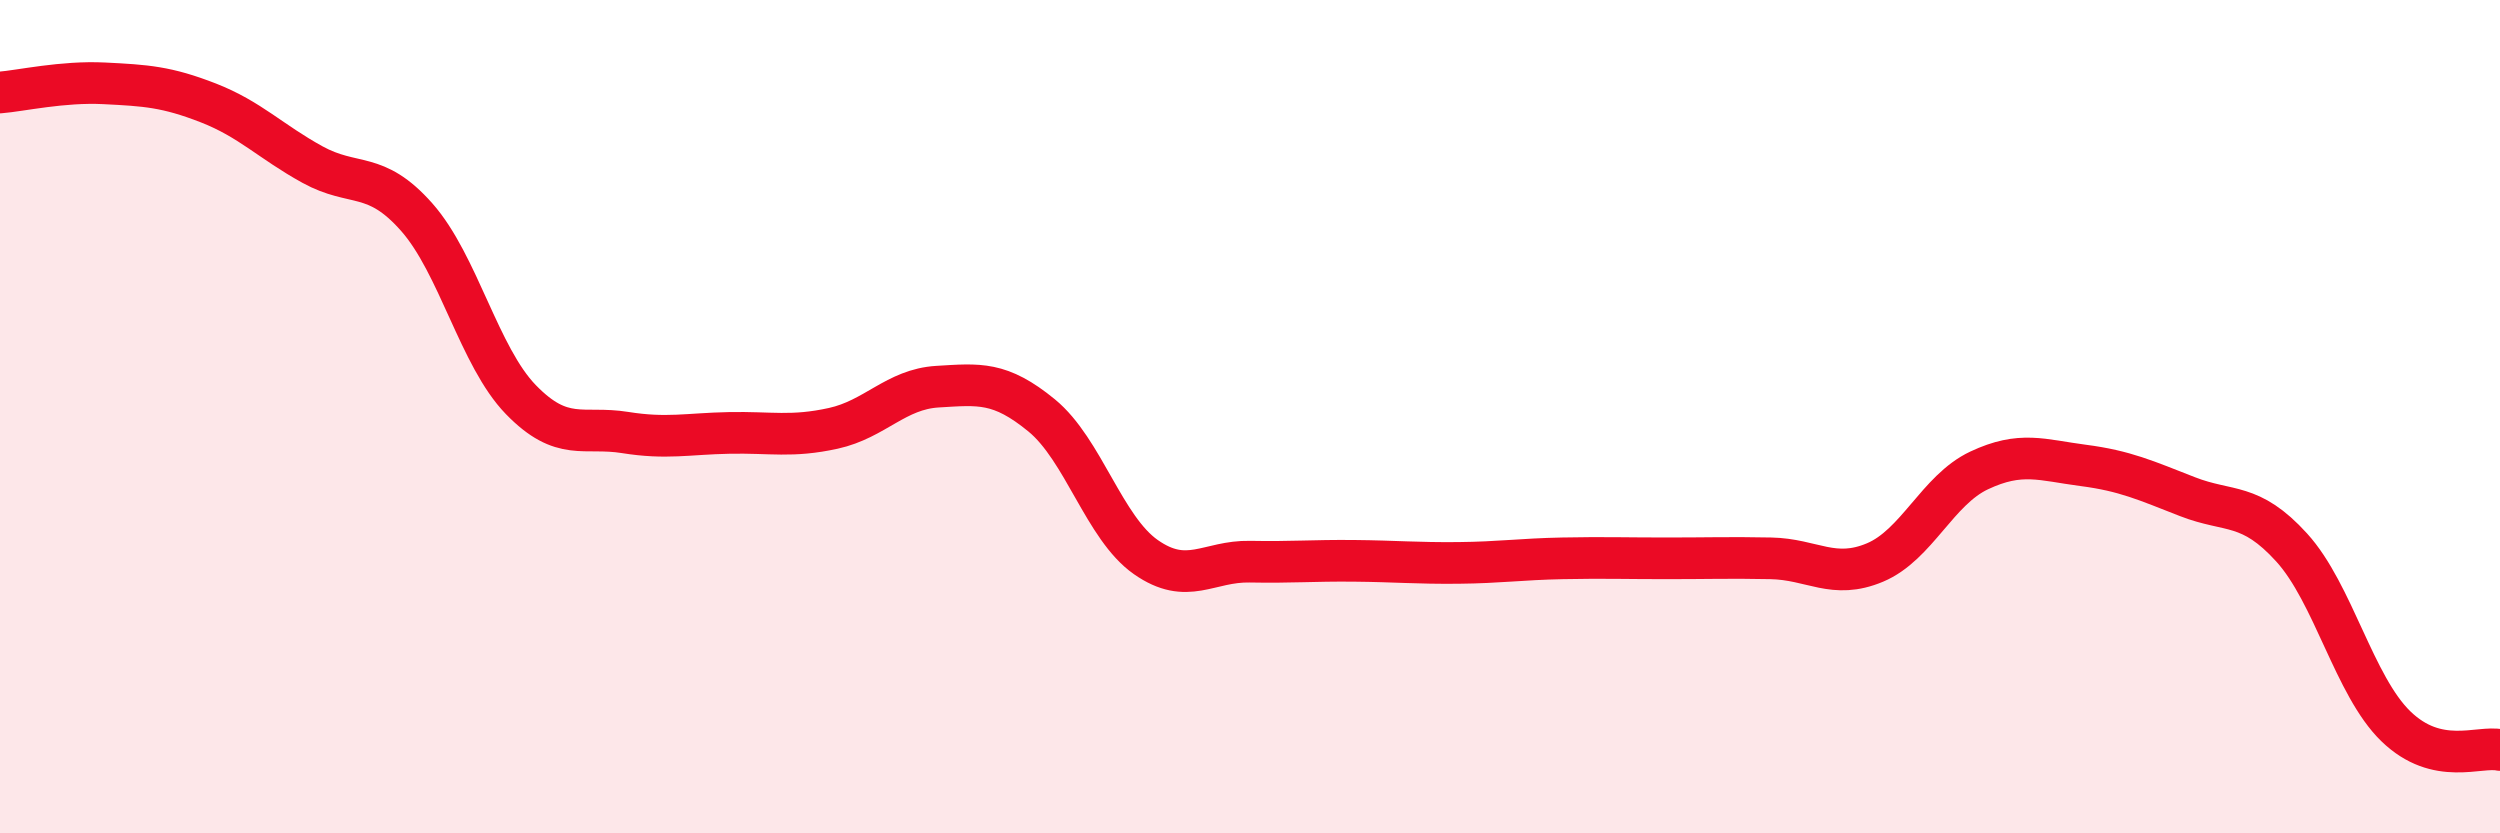
    <svg width="60" height="20" viewBox="0 0 60 20" xmlns="http://www.w3.org/2000/svg">
      <path
        d="M 0,2.22 C 0.5,2.18 1.5,1.95 2.5,2 C 3.5,2.05 4,2.08 5,2.47 C 6,2.86 6.5,3.4 7.5,3.95 C 8.5,4.5 9,4.08 10,5.21 C 11,6.34 11.5,8.56 12.5,9.59 C 13.5,10.62 14,10.22 15,10.38 C 16,10.54 16.5,10.41 17.5,10.39 C 18.5,10.37 19,10.5 20,10.28 C 21,10.06 21.5,9.34 22.5,9.28 C 23.5,9.22 24,9.15 25,9.97 C 26,10.79 26.5,12.67 27.5,13.37 C 28.5,14.07 29,13.46 30,13.48 C 31,13.5 31.5,13.45 32.5,13.46 C 33.5,13.47 34,13.52 35,13.51 C 36,13.5 36.5,13.42 37.5,13.4 C 38.5,13.38 39,13.4 40,13.4 C 41,13.4 41.5,13.38 42.5,13.4 C 43.5,13.42 44,13.92 45,13.5 C 46,13.08 46.5,11.76 47.5,11.29 C 48.5,10.82 49,11.04 50,11.17 C 51,11.3 51.5,11.53 52.5,11.92 C 53.5,12.31 54,12.04 55,13.14 C 56,14.24 56.5,16.46 57.5,17.43 C 58.5,18.4 59.5,17.89 60,18L60 20L0 20Z"
        fill="#EB0A25"
        opacity="0.1"
        stroke-linecap="round"
        stroke-linejoin="round"
      />
      <path
        d="M 0,2.22 C 0.5,2.18 1.5,1.95 2.5,2 C 3.5,2.05 4,2.08 5,2.47 C 6,2.86 6.5,3.4 7.5,3.95 C 8.5,4.5 9,4.08 10,5.21 C 11,6.34 11.5,8.56 12.5,9.59 C 13.5,10.62 14,10.22 15,10.38 C 16,10.54 16.5,10.41 17.5,10.39 C 18.5,10.37 19,10.5 20,10.28 C 21,10.06 21.5,9.34 22.5,9.28 C 23.5,9.22 24,9.15 25,9.97 C 26,10.79 26.5,12.67 27.5,13.37 C 28.5,14.07 29,13.46 30,13.48 C 31,13.5 31.5,13.45 32.5,13.46 C 33.5,13.47 34,13.52 35,13.51 C 36,13.5 36.5,13.42 37.5,13.4 C 38.5,13.38 39,13.4 40,13.4 C 41,13.4 41.5,13.38 42.5,13.4 C 43.5,13.42 44,13.92 45,13.5 C 46,13.08 46.5,11.76 47.5,11.29 C 48.5,10.82 49,11.04 50,11.17 C 51,11.3 51.5,11.53 52.5,11.92 C 53.5,12.31 54,12.04 55,13.14 C 56,14.24 56.5,16.46 57.5,17.43 C 58.5,18.4 59.5,17.89 60,18"
        stroke="#EB0A25"
        stroke-width="1"
        fill="none"
        stroke-linecap="round"
        stroke-linejoin="round"
      />
    </svg>
  